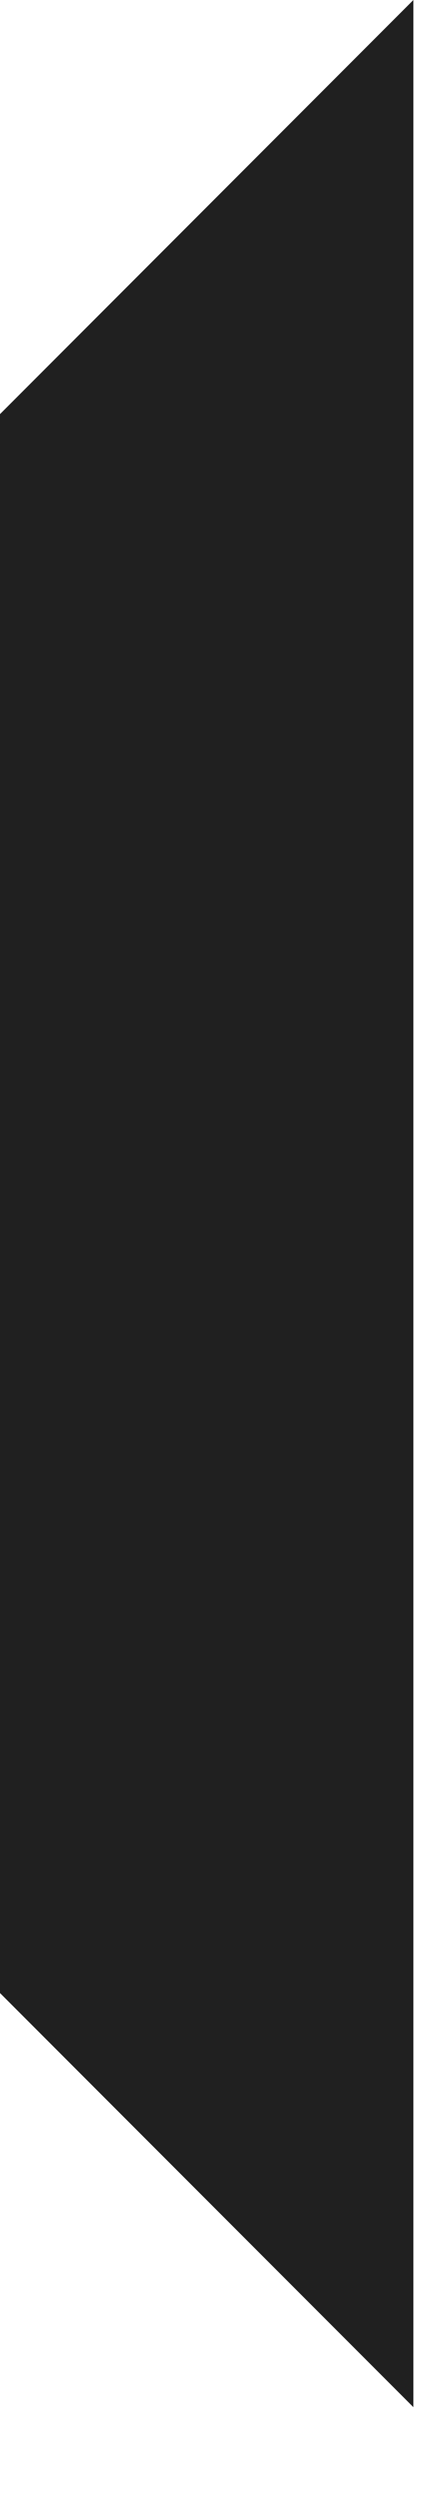 <?xml version="1.0" encoding="UTF-8"?> <svg xmlns="http://www.w3.org/2000/svg" width="4" height="23" viewBox="0 0 4 23" fill="none"><path d="M3.81 0L0 3.81V18.336L3.81 22.146V0Z" fill="#202020"></path></svg> 